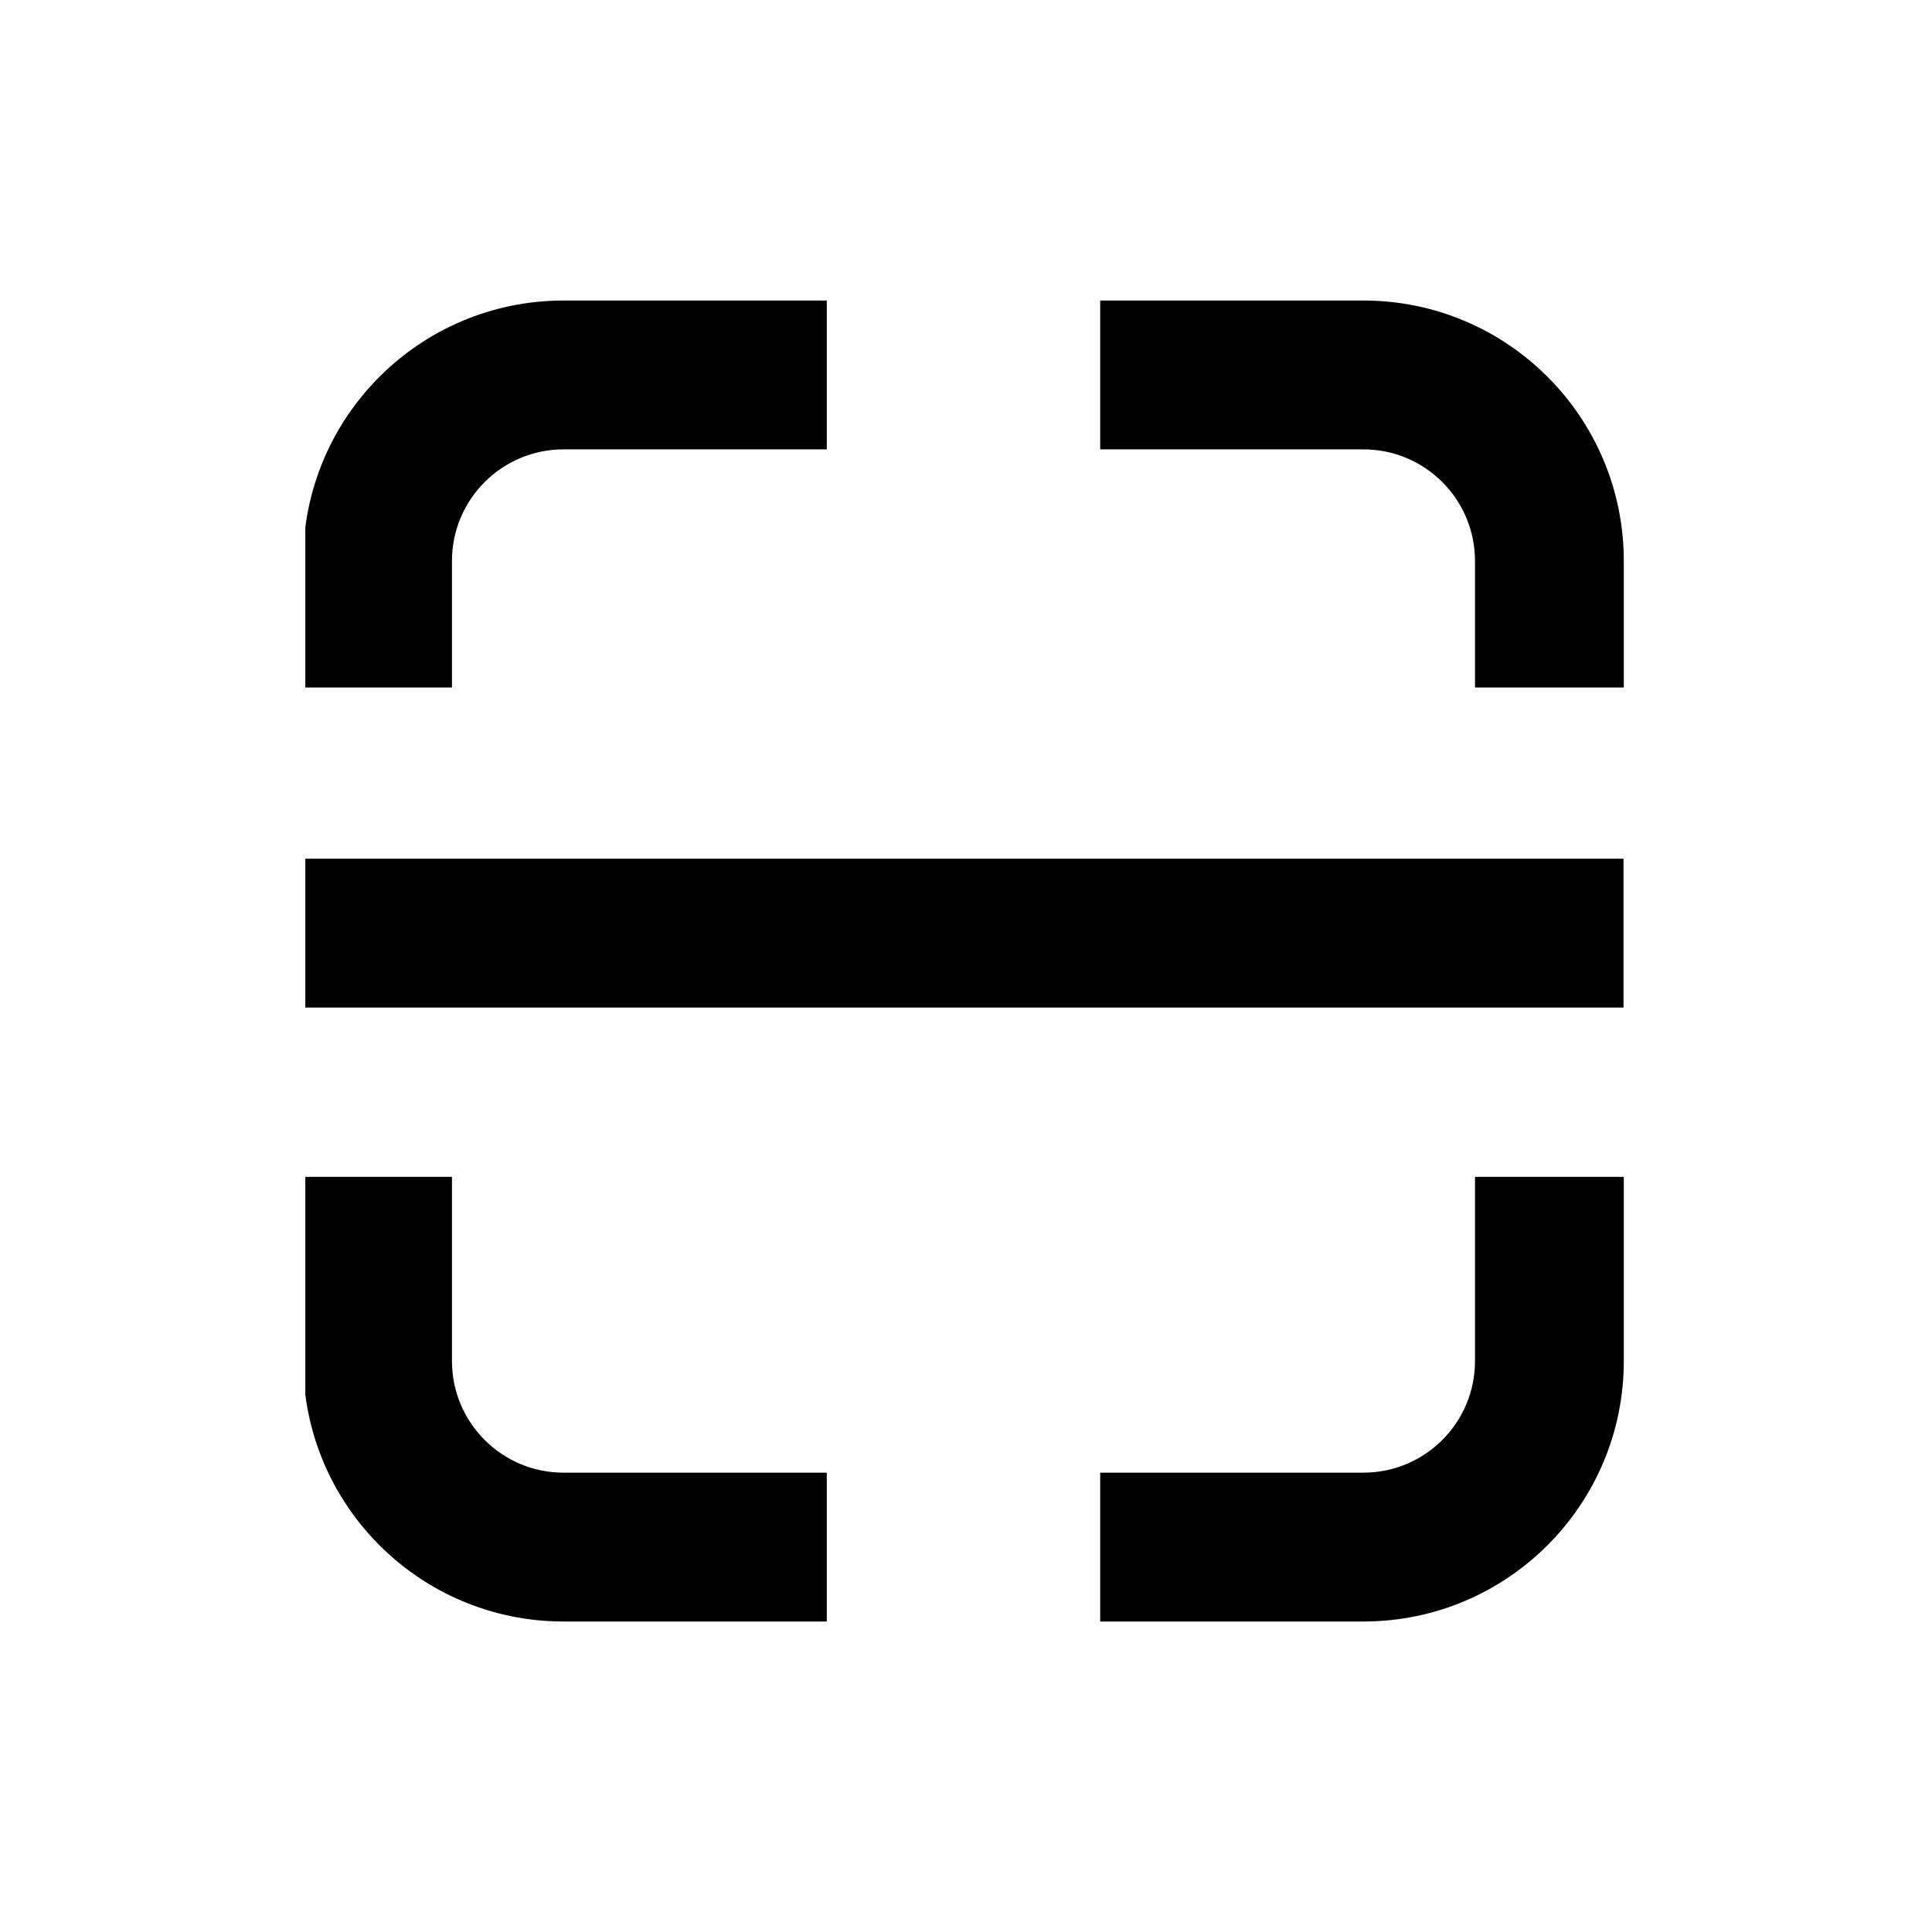 <svg width="193" height="192" viewBox="0 0 193 192" fill="none" xmlns="http://www.w3.org/2000/svg">
<g clip-path="url(#clip0_91_2968)">
<path fill-rule="evenodd" clip-rule="evenodd" d="M147.347 56.041C147.347 49.882 142.356 44.889 136.198 44.889H109.906V30.021H136.198C150.565 30.021 162.212 41.67 162.212 56.041V68.679H147.347V56.041ZM147.347 135.959V117.559H162.212V135.959C162.212 150.329 150.565 161.979 136.198 161.979H109.906V147.11H136.198C142.356 147.11 147.347 142.118 147.347 135.959ZM82.591 44.889H56.298C50.141 44.889 45.15 49.882 45.15 56.041V68.679H30.285V56.041C30.285 41.67 41.931 30.021 56.298 30.021H82.591V44.889ZM56.298 147.11H82.591V161.979H56.298C41.931 161.979 30.285 150.329 30.285 135.959V117.559H45.15V135.959C45.15 142.118 50.141 147.11 56.298 147.11Z" fill="black"/>
<path fill-rule="evenodd" clip-rule="evenodd" d="M162.181 100.648H30.254V85.779H162.181V100.648Z" fill="black"/>
</g>
<defs>
<clipPath id="clip0_91_2968">
<rect width="132" height="132" fill="white" transform="translate(30.5 30)"/>
</clipPath>
</defs>
</svg>
